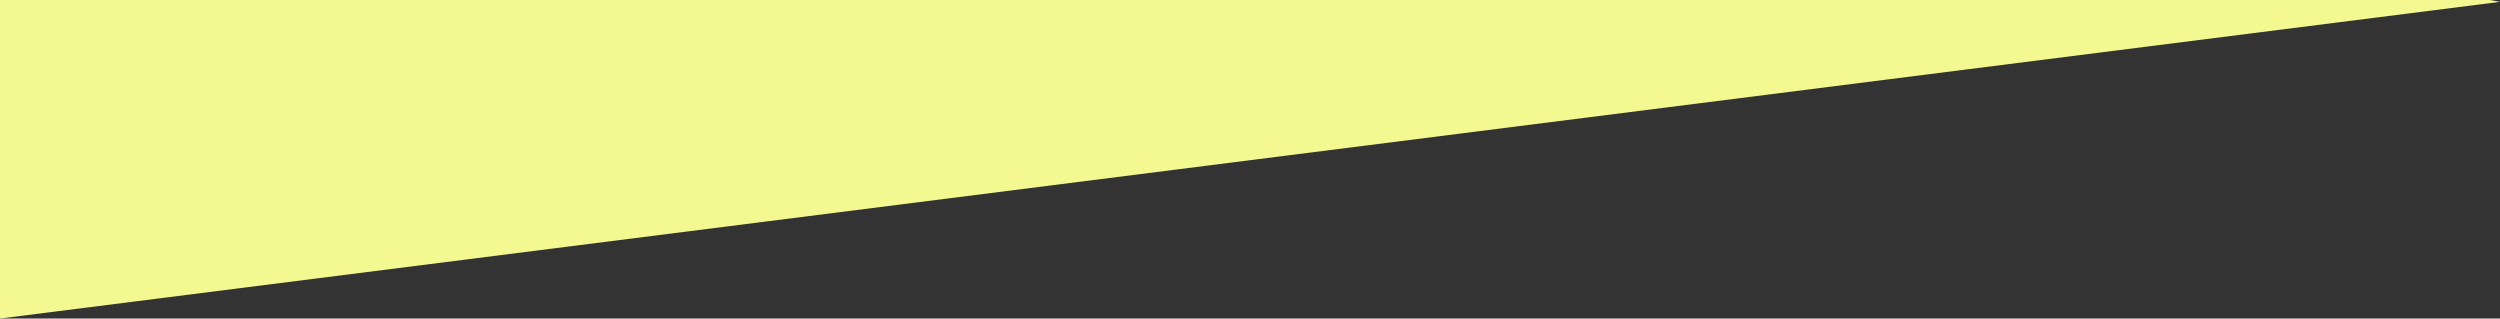 <?xml version="1.0" encoding="UTF-8"?>
<svg id="Ebene_2" data-name="Ebene 2" xmlns="http://www.w3.org/2000/svg" viewBox="0 0 1930.413 245.963">
  <rect x="0" y="0" width="1930.413" height="245.963" fill="#333333" stroke="none"/>
  <defs>
    <style>
      .cls-1 {
        fill: #f4f891;
        stroke-width: 0px;
      }
    </style>
  </defs>
  <g id="Ebene_1-2" data-name="Ebene 1">
    <polygon class="cls-1" points="0 0 0 245.963 1930.413 1.436 1922.795 0 0 0"/>
  </g>
</svg>